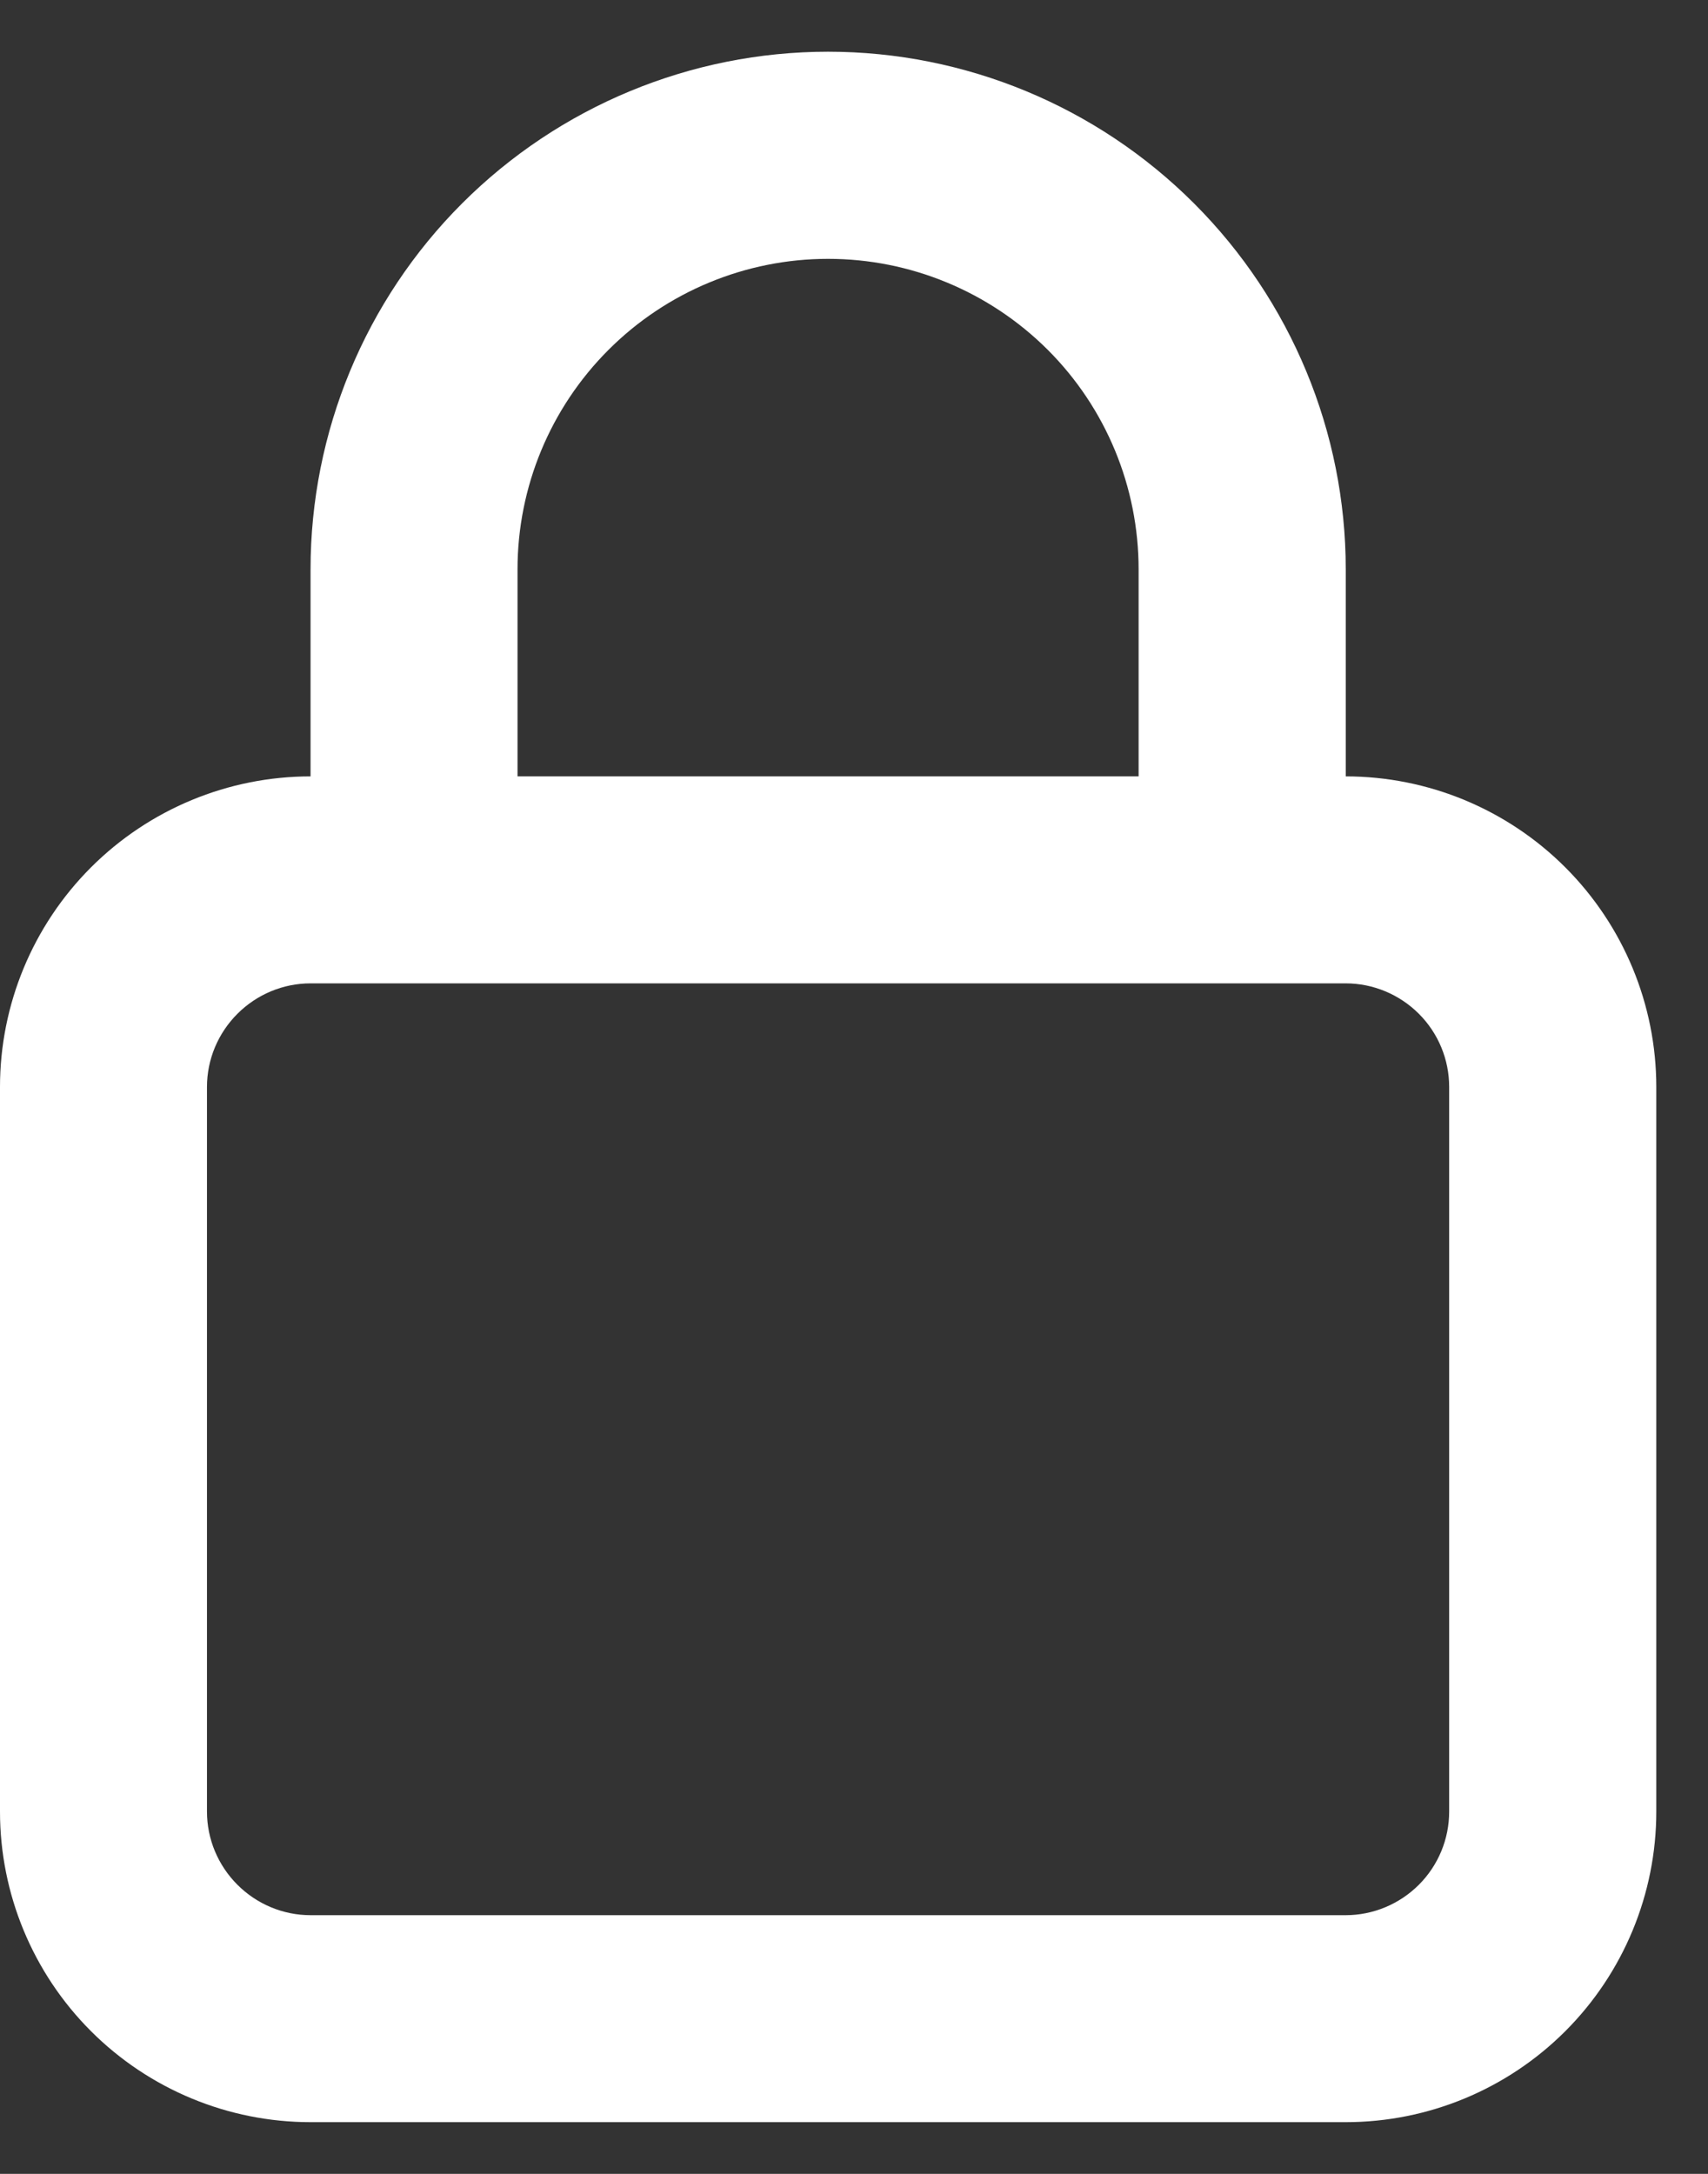 <svg width="11" height="14" fill="none" xmlns="http://www.w3.org/2000/svg"><rect width="100%" height="100%" fill="#333333" stroke="none"/><path d="M8.667 5V3.667C8.667 2.783 8.315 1.935 7.69 1.31C7.065 0.685 6.217 0.333 5.333 0.333C4.449 0.333 3.601 0.685 2.976 1.31C2.351 1.935 2 2.783 2 3.667V5C1.47 5 0.961 5.211 0.586 5.586C0.211 5.961 0 6.47 0 7V11.667C0 12.197 0.211 12.706 0.586 13.081C0.961 13.456 1.47 13.667 2 13.667H8.667C9.197 13.667 9.706 13.456 10.081 13.081C10.456 12.706 10.667 12.197 10.667 11.667V7C10.667 6.47 10.456 5.961 10.081 5.586C9.706 5.211 9.197 5 8.667 5ZM3.333 3.667C3.333 3.136 3.544 2.628 3.919 2.253C4.294 1.878 4.803 1.667 5.333 1.667C5.864 1.667 6.372 1.878 6.748 2.253C7.123 2.628 7.333 3.136 7.333 3.667V5H3.333V3.667ZM9.333 11.667C9.333 11.844 9.263 12.013 9.138 12.138C9.013 12.263 8.843 12.334 8.667 12.334H2C1.823 12.334 1.654 12.263 1.529 12.138C1.404 12.013 1.333 11.844 1.333 11.667V7C1.333 6.823 1.404 6.654 1.529 6.529C1.654 6.404 1.823 6.333 2 6.333H8.667C8.843 6.333 9.013 6.404 9.138 6.529C9.263 6.654 9.333 6.823 9.333 7V11.667Z" fill="white"/></svg>